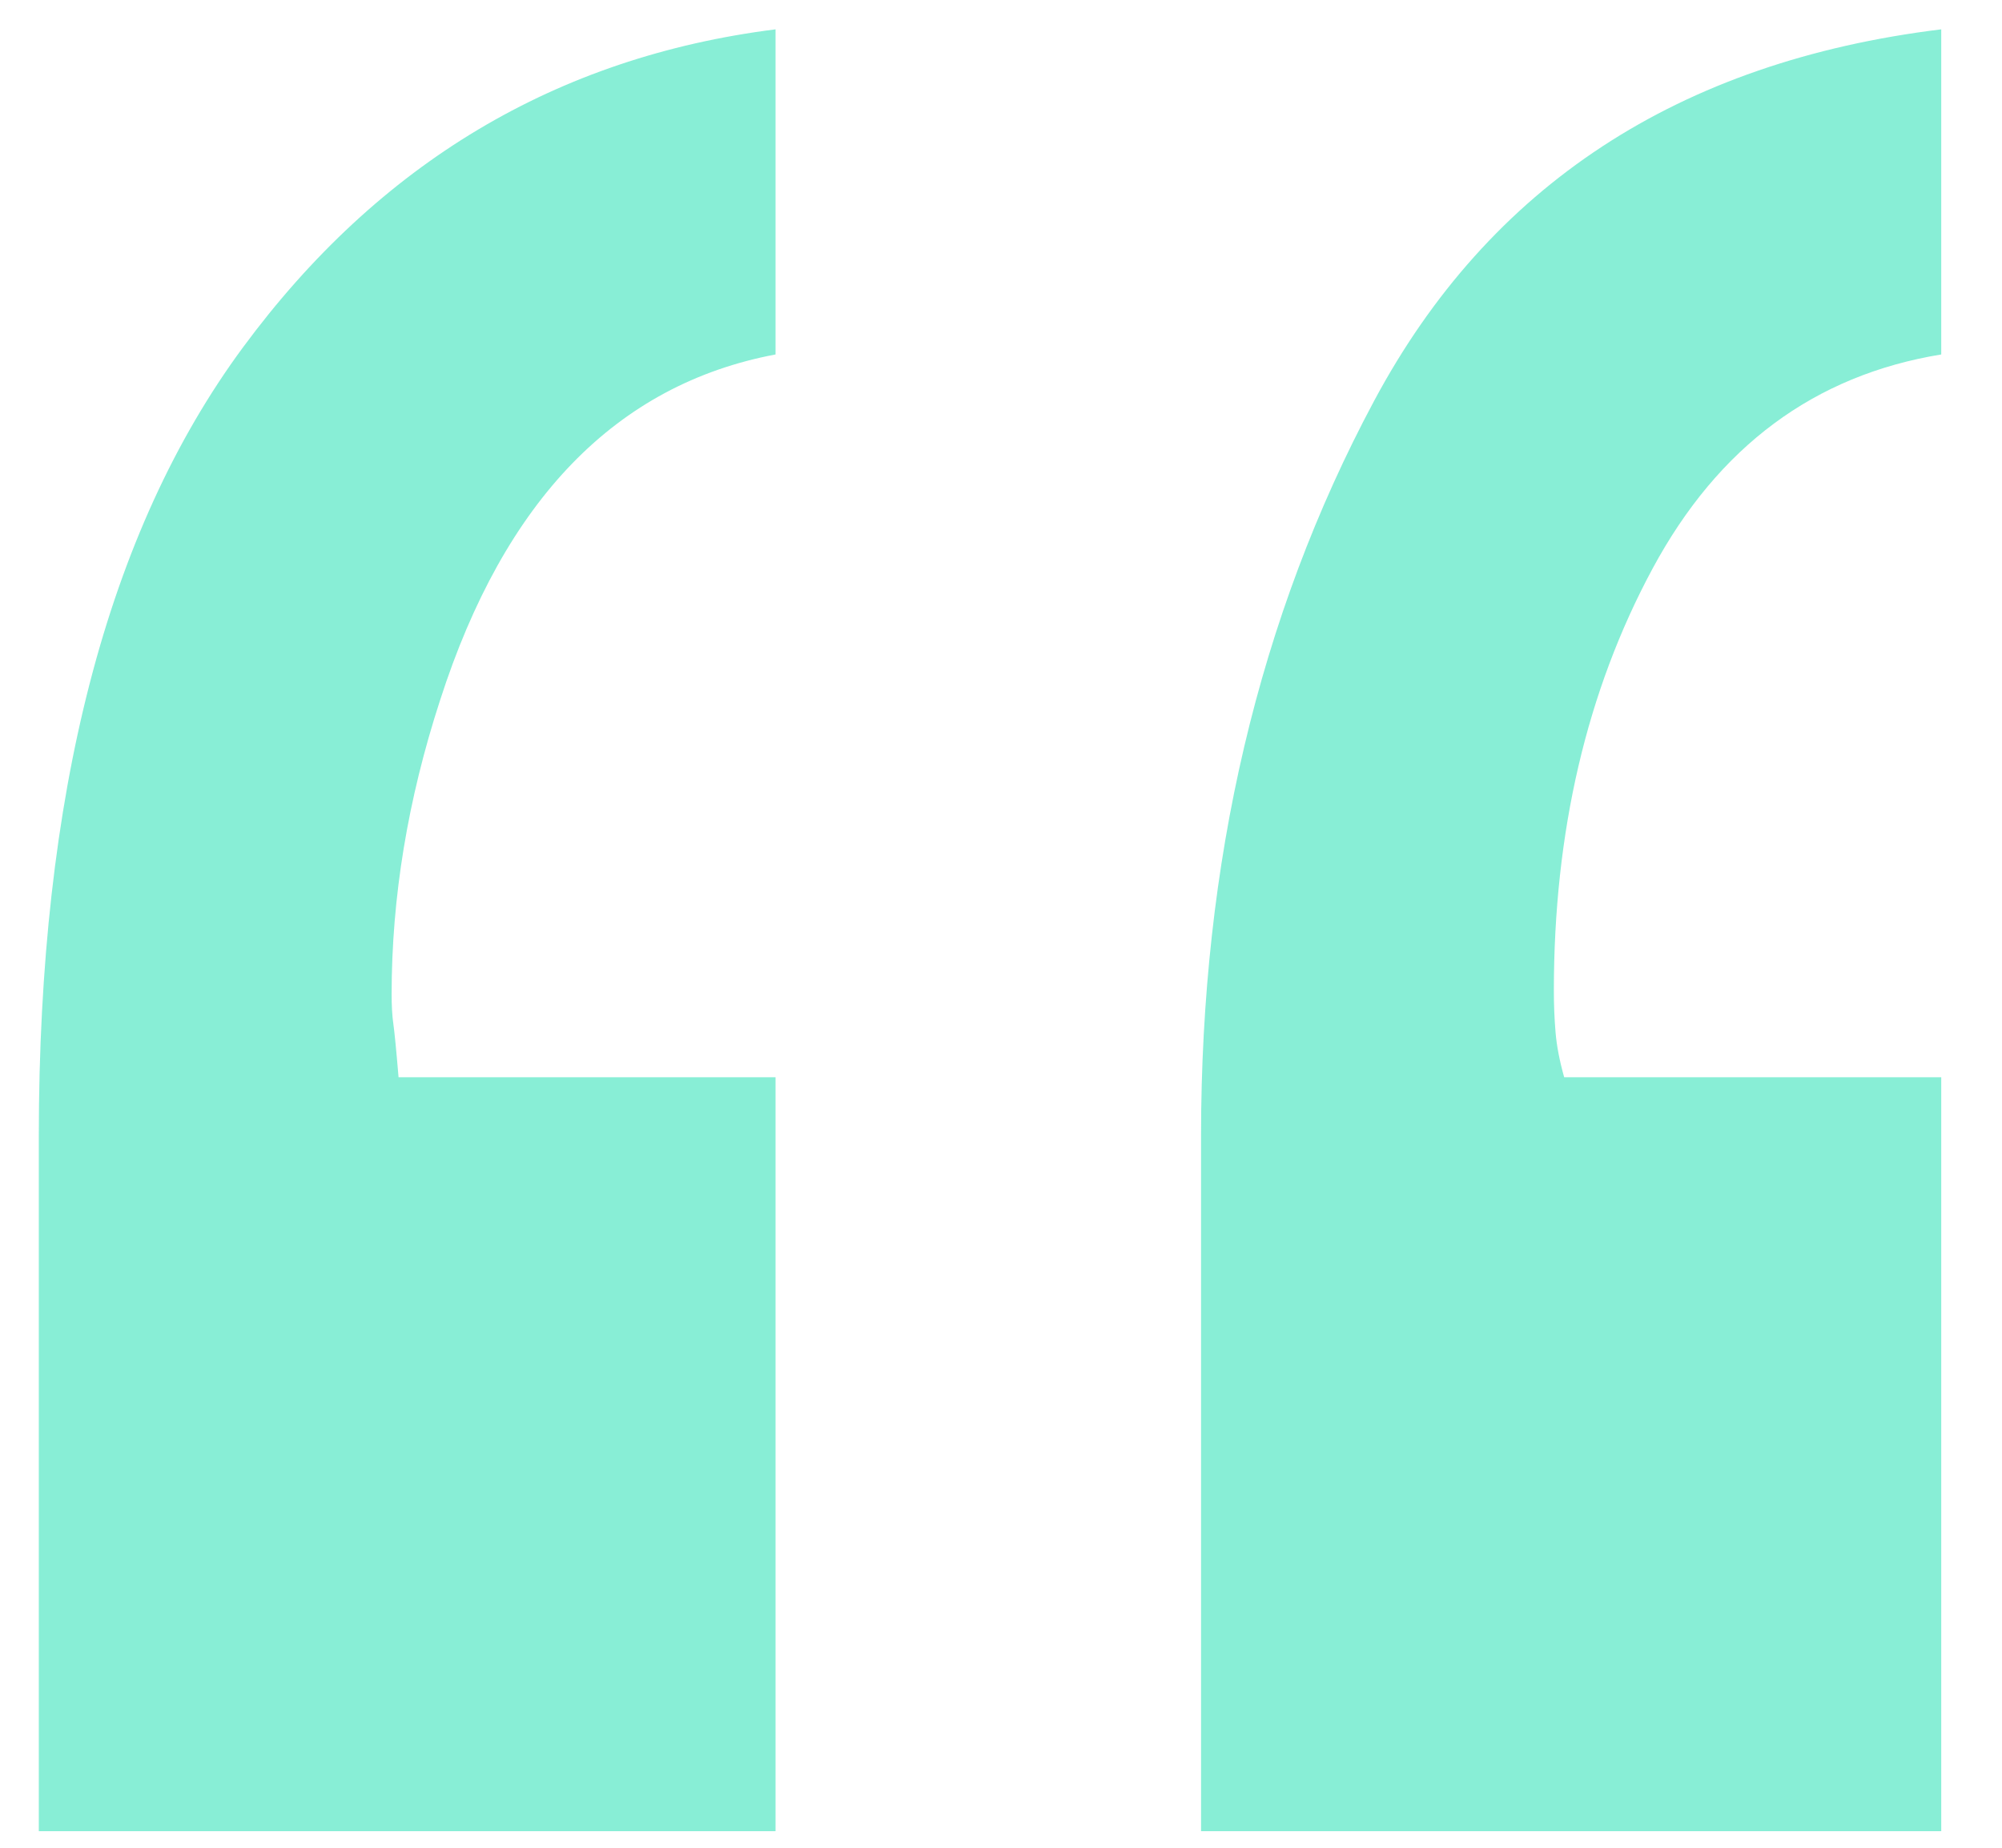 <svg width="26" height="24" viewBox="0 0 26 24" fill="none" xmlns="http://www.w3.org/2000/svg">
<g opacity="0.6">
<path d="M10.072 23.785V13.992H5.176C5.146 13.633 5.123 13.401 5.108 13.296C5.093 13.191 5.086 13.064 5.086 12.914C5.086 11.656 5.296 10.383 5.715 9.096C6.553 6.49 8.006 4.993 10.072 4.604V0.381C7.227 0.74 4.921 2.118 3.154 4.514C1.387 6.91 0.504 10.324 0.504 14.756V23.785H10.072ZM25.211 23.785V13.992H20.314C20.255 13.783 20.217 13.588 20.202 13.408C20.187 13.229 20.18 13.049 20.18 12.869C20.18 10.803 20.606 8.976 21.46 7.389C22.314 5.801 23.564 4.873 25.211 4.604V0.381C21.797 0.8 19.341 2.41 17.844 5.21C16.346 8.01 15.598 11.192 15.598 14.756V23.785H25.211Z" fill="#39E2BB"/>
</g>
</svg>

